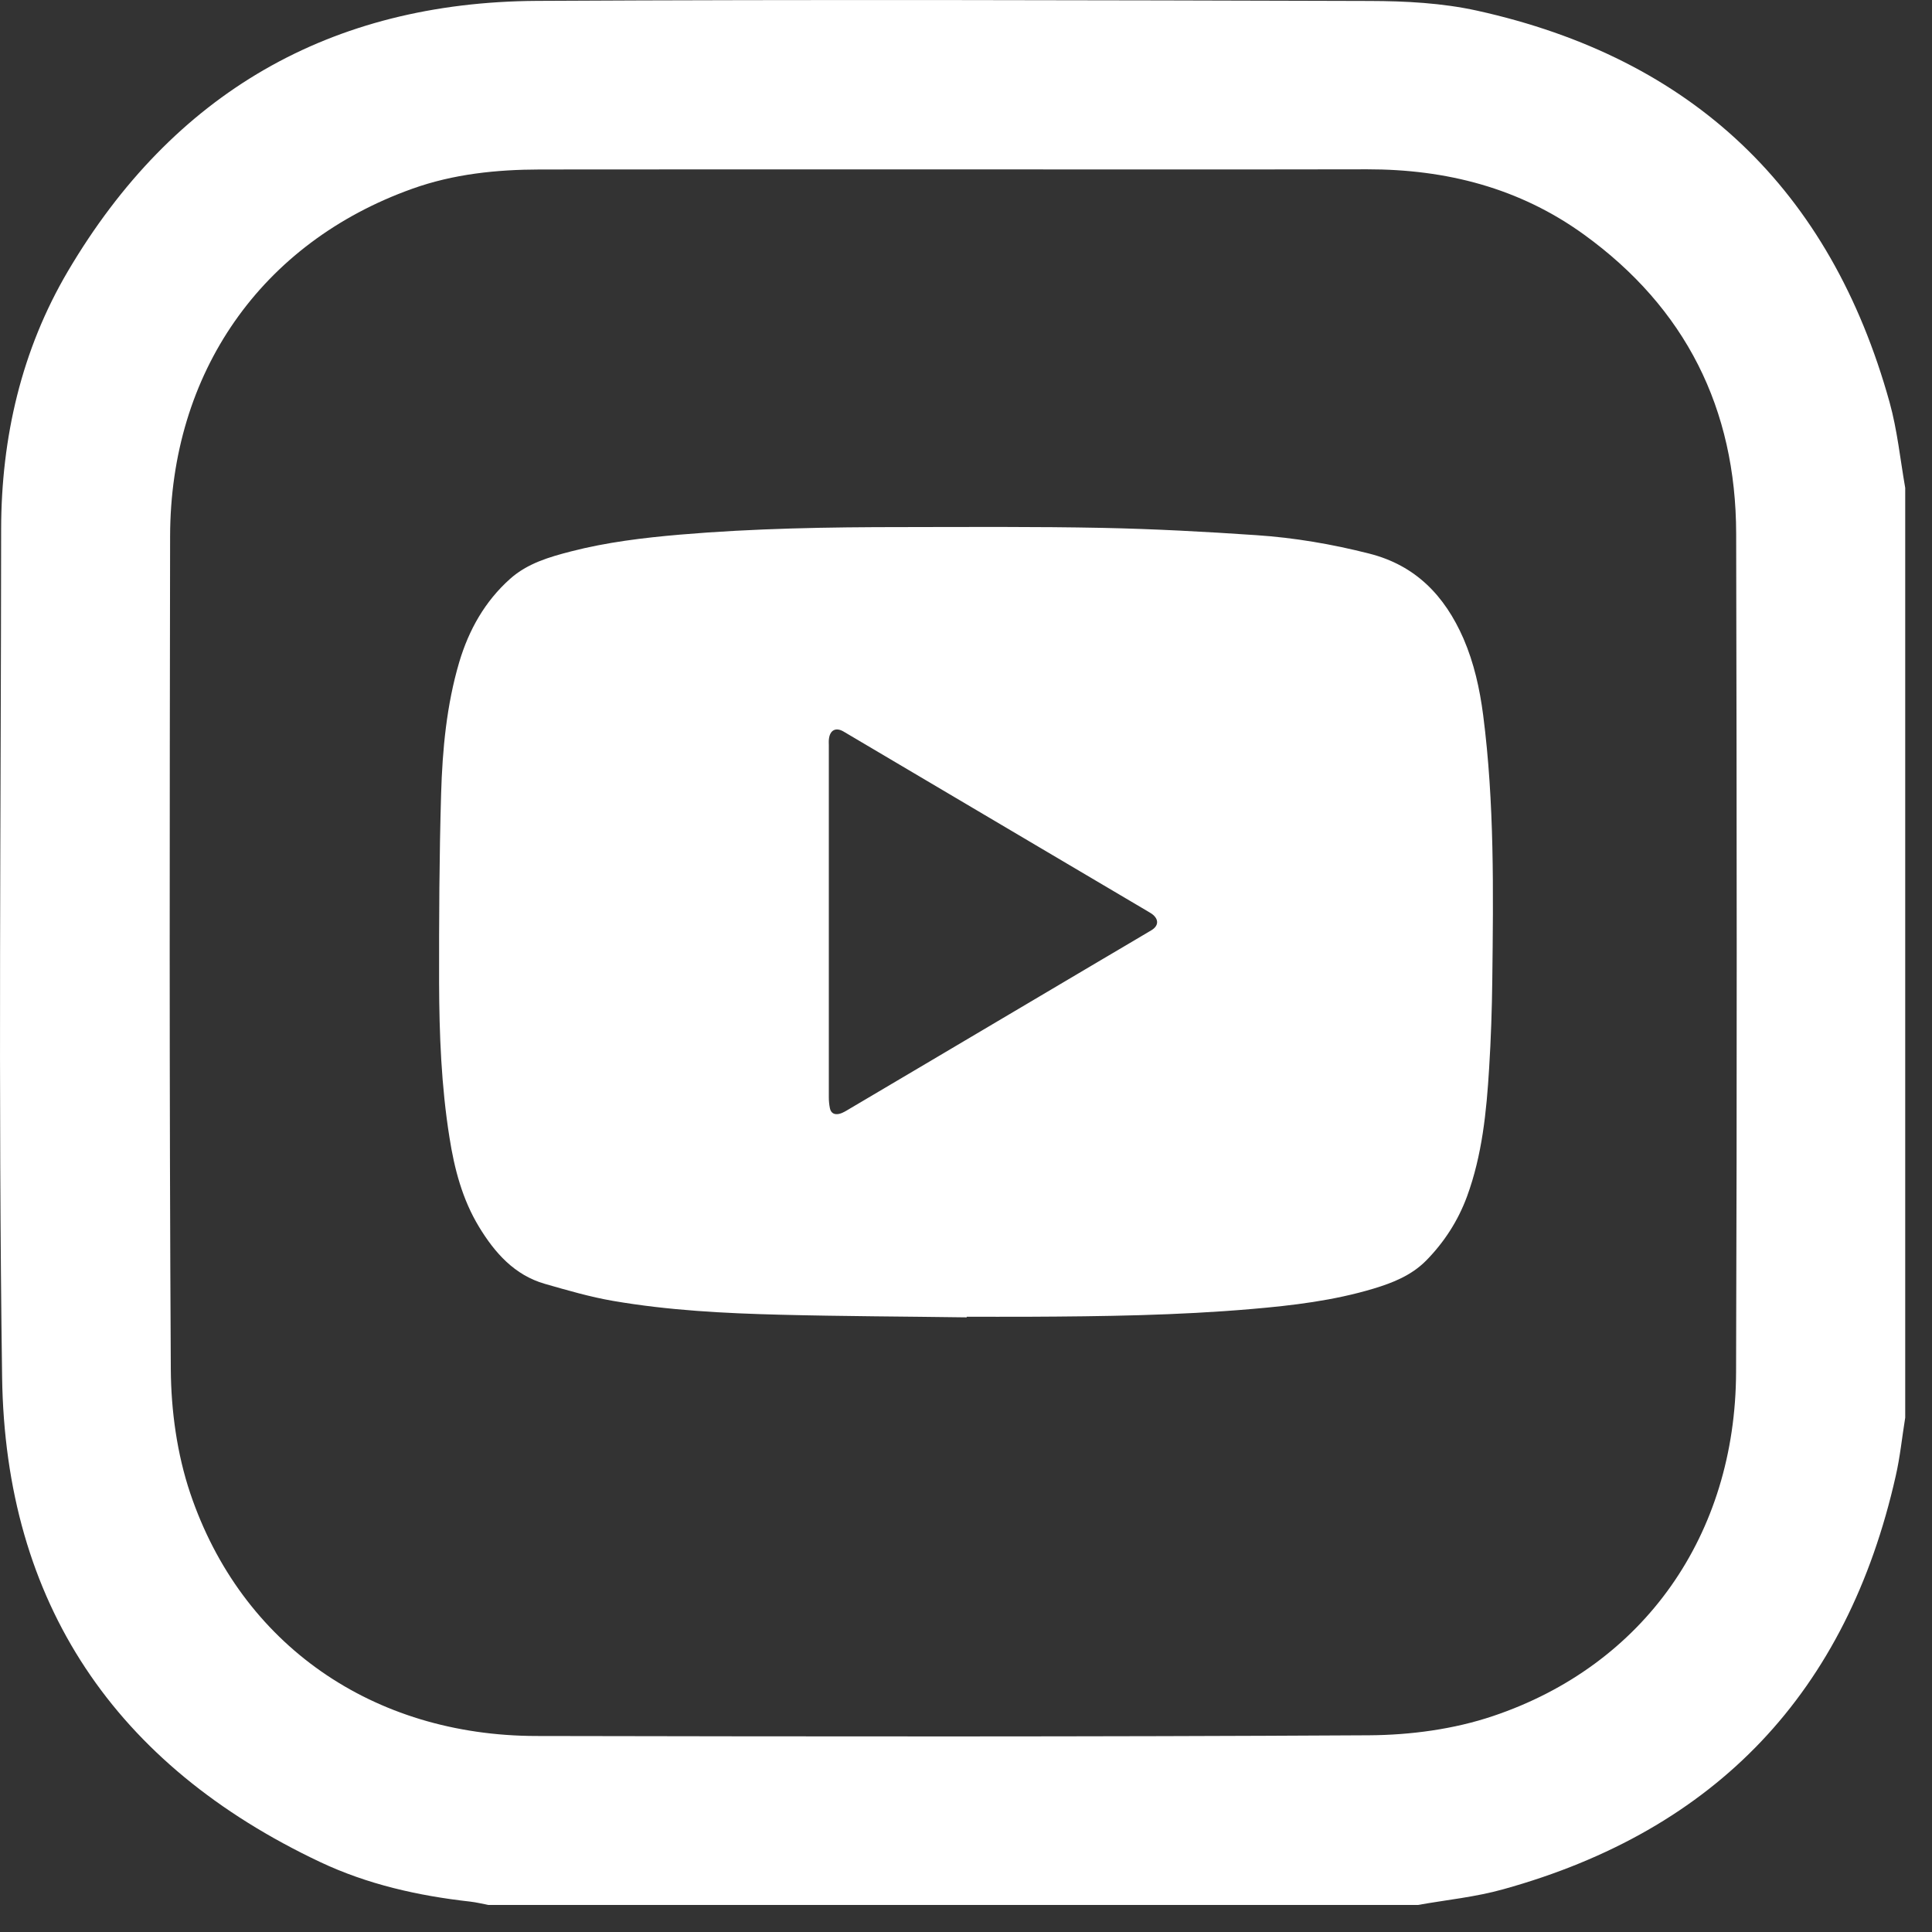 <svg width="22" height="22" viewBox="0 0 22 22" fill="none" xmlns="http://www.w3.org/2000/svg">
<rect x="0" y="0" width="22" height="22" fill="#333333" stroke="none"/>
<path d="M16.147 21.692C12.618 21.692 9.089 21.692 5.561 21.692C5.493 21.679 5.424 21.662 5.355 21.654C4.762 21.588 4.182 21.457 3.645 21.203C1.315 20.102 0.059 18.258 0.024 15.679C-0.021 12.461 0.011 9.241 0.013 6.023C0.015 4.981 0.244 3.986 0.774 3.087C1.97 1.06 3.76 0.024 6.113 0.01C9.275 -0.007 12.437 0.002 15.598 0.011C16.005 0.012 16.423 0.034 16.818 0.121C19.273 0.663 20.843 2.157 21.517 4.581C21.605 4.898 21.638 5.23 21.695 5.555C21.695 9.084 21.695 12.614 21.695 16.143C21.659 16.364 21.637 16.589 21.587 16.807C21.034 19.264 19.548 20.839 17.119 21.513C16.803 21.602 16.472 21.634 16.147 21.692ZM10.87 1.929C9.296 1.929 7.723 1.928 6.15 1.93C5.654 1.931 5.164 1.981 4.693 2.15C2.977 2.764 1.94 4.242 1.937 6.107C1.932 9.268 1.927 12.43 1.945 15.592C1.948 16.064 2.016 16.557 2.166 17.003C2.748 18.729 4.245 19.765 6.107 19.768C9.268 19.774 12.43 19.778 15.59 19.76C16.063 19.757 16.556 19.691 17.001 19.541C18.721 18.963 19.763 17.477 19.769 15.624C19.78 12.441 19.777 9.258 19.77 6.075C19.767 4.653 19.194 3.508 18.037 2.671C17.303 2.14 16.468 1.927 15.569 1.928C14.002 1.931 12.436 1.929 10.87 1.929Z" fill="white"/>
<path d="M11.008 15.001C10.3 14.991 9.593 14.989 8.886 14.971C8.25 14.955 7.613 14.922 6.984 14.814C6.721 14.769 6.461 14.693 6.203 14.619C5.86 14.52 5.636 14.269 5.455 13.971C5.265 13.658 5.174 13.31 5.118 12.951C5.025 12.368 5.002 11.778 5 11.189C4.999 10.472 5.002 9.755 5.023 9.039C5.038 8.534 5.085 8.03 5.229 7.541C5.339 7.171 5.523 6.846 5.809 6.591C6.006 6.415 6.254 6.343 6.502 6.279C6.909 6.174 7.325 6.124 7.742 6.088C8.587 6.016 9.435 6.002 10.282 6.002C11.039 6.001 11.796 5.996 12.552 6.011C13.137 6.023 13.722 6.054 14.306 6.094C14.739 6.123 15.168 6.196 15.592 6.304C16.118 6.437 16.451 6.782 16.665 7.272C16.785 7.55 16.85 7.843 16.889 8.143C17.018 9.144 17.005 10.151 16.993 11.157C16.989 11.493 16.978 11.828 16.957 12.163C16.927 12.658 16.878 13.152 16.706 13.622C16.603 13.902 16.445 14.146 16.238 14.356C16.071 14.524 15.859 14.608 15.64 14.674C15.187 14.81 14.72 14.866 14.251 14.906C13.406 14.979 12.558 14.99 11.711 14.994C11.476 14.995 11.242 14.994 11.008 14.994C11.008 14.996 11.008 14.998 11.008 15.001ZM9.438 10.482C9.438 11.154 9.438 11.826 9.438 12.497C9.438 12.538 9.442 12.579 9.45 12.618C9.461 12.676 9.502 12.696 9.555 12.684C9.582 12.678 9.608 12.665 9.632 12.651C9.934 12.473 10.235 12.294 10.537 12.116C11.202 11.722 11.868 11.328 12.534 10.934C12.726 10.82 12.919 10.708 13.111 10.593C13.196 10.542 13.198 10.466 13.116 10.406C13.103 10.397 13.088 10.389 13.074 10.38C12.657 10.134 12.24 9.888 11.823 9.641C11.085 9.204 10.346 8.767 9.607 8.331C9.518 8.278 9.45 8.313 9.439 8.417C9.436 8.441 9.438 8.464 9.438 8.489C9.438 9.153 9.438 9.818 9.438 10.482Z" fill="white"/>
</svg>
